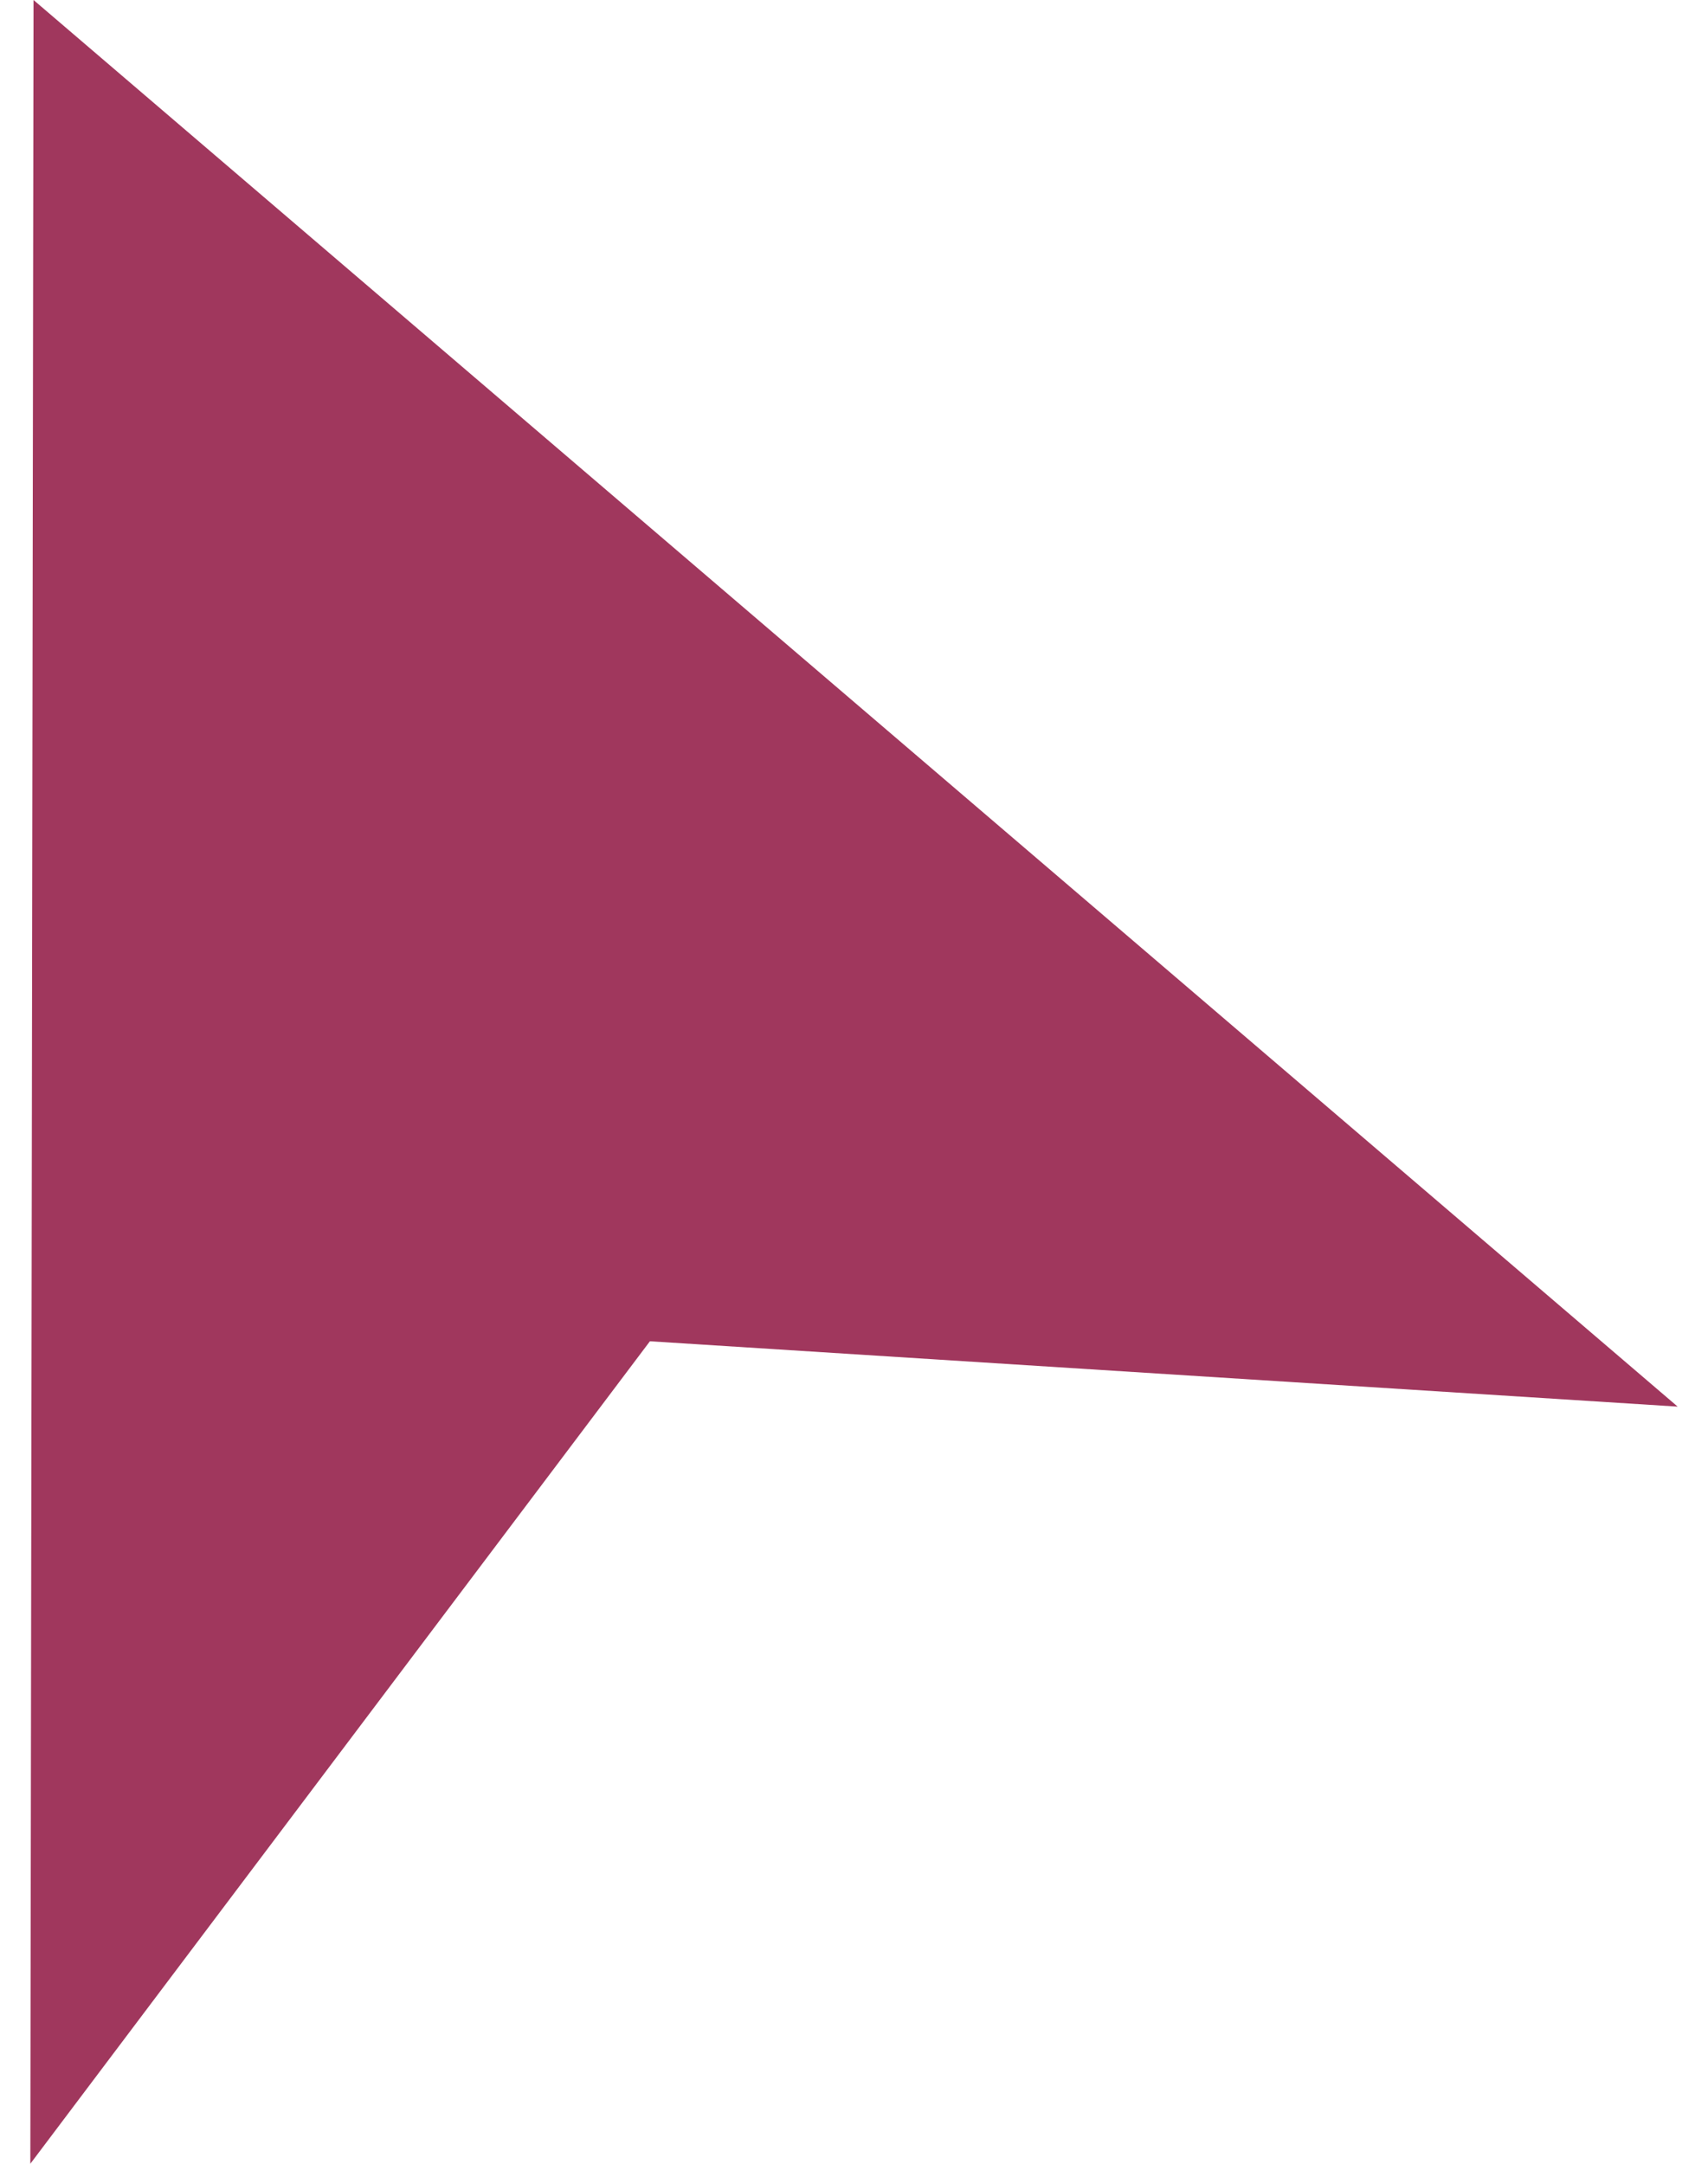 <svg width="15" height="19" xmlns="http://www.w3.org/2000/svg" viewBox="0 0 51.42 67.53"><g data-name="Слой 2"><path style="fill:#a0375d" d="m.1 0 25.66 21.95L51.42 43.9l-32.08-2.04L0 67.53l.05-33.76L.1 0z" data-name="Layer 1"/></g></svg>